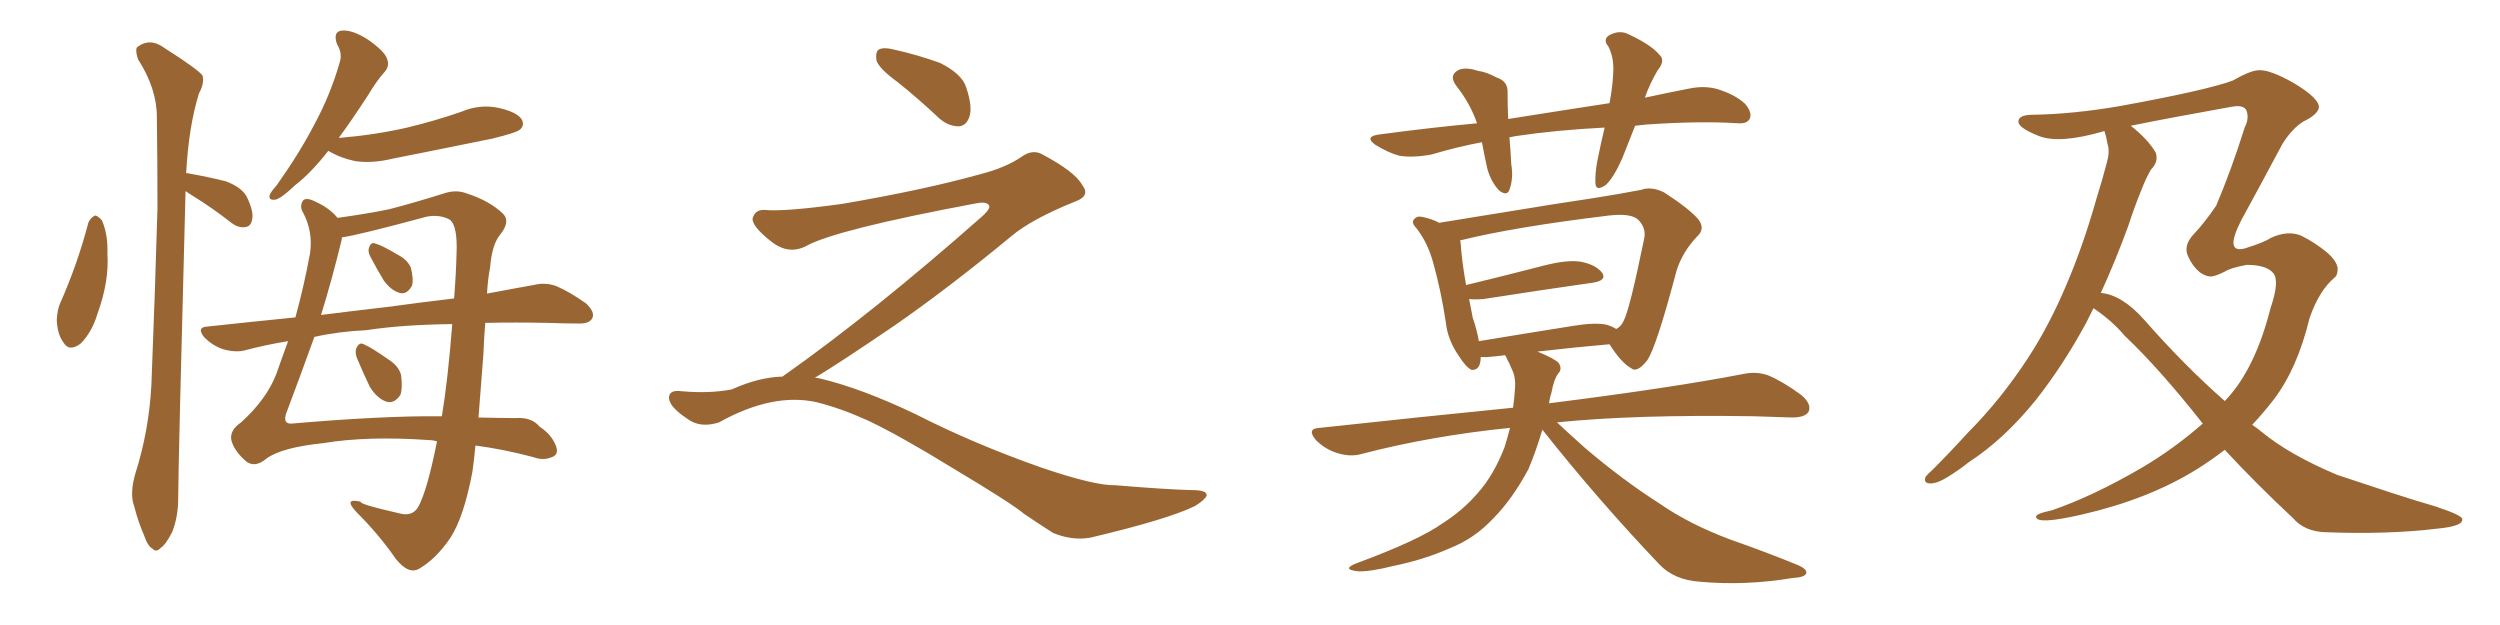 <svg xmlns="http://www.w3.org/2000/svg" xmlns:xlink="http://www.w3.org/1999/xlink" width="600" height="150"><path fill="#996633" padding="10" d="M21.24 53.32L21.24 53.32Q21.83 52.15 22.85 51.71L22.85 51.71Q23.58 51.86 24.46 52.88L24.46 52.88Q25.93 56.25 25.78 60.79L25.78 60.79Q26.22 67.53 23.44 75.15L23.44 75.15Q22.12 79.69 19.34 82.47L19.34 82.47Q16.55 84.52 15.23 82.18L15.23 82.18Q13.77 80.27 13.62 76.76L13.62 76.76Q13.77 74.41 14.36 72.95L14.36 72.95Q18.60 63.43 21.24 53.32ZM44.53 45.85L44.53 45.85Q42.77 112.35 42.77 119.53L42.77 119.53Q42.77 124.07 41.31 127.73L41.31 127.73Q39.70 130.81 38.67 131.40L38.67 131.40Q37.50 132.71 36.62 131.69L36.62 131.69Q35.45 131.10 34.57 128.47L34.57 128.47Q33.11 125.10 32.23 121.58L32.23 121.58Q31.05 118.51 32.52 113.53L32.52 113.53Q35.74 103.42 36.33 92.43L36.33 92.43Q37.21 70.31 37.79 50.10L37.79 50.10Q37.79 38.38 37.65 28.13L37.65 28.13Q37.65 21.24 33.11 14.21L33.11 14.21Q32.37 11.87 32.96 11.28L32.96 11.28Q36.04 8.94 39.55 11.57L39.55 11.57Q47.61 16.70 48.63 18.16L48.63 18.16Q49.07 20.07 47.75 22.41L47.75 22.41Q45.26 30.47 44.68 41.60L44.68 41.60Q44.97 41.46 45.12 41.60L45.12 41.60Q50.10 42.48 54.20 43.51L54.20 43.51Q58.45 45.12 59.47 47.75L59.47 47.75Q60.94 50.98 60.50 52.73L60.50 52.73Q60.21 54.35 58.89 54.49L58.89 54.49Q57.28 54.79 55.52 53.47L55.52 53.47Q50.83 49.80 46.29 47.02L46.29 47.02Q45.12 46.29 44.53 45.85ZM78.81 36.18L78.81 36.18Q74.56 41.60 70.90 44.38L70.90 44.38Q67.68 47.46 66.21 47.90L66.21 47.90Q64.31 48.19 64.75 46.73L64.75 46.73Q65.04 46.00 66.36 44.53L66.36 44.53Q71.78 36.91 75.44 29.88L75.44 29.88Q79.25 22.85 81.45 15.23L81.45 15.23Q82.32 12.89 80.86 10.55L80.86 10.55Q79.83 7.47 82.18 7.32L82.18 7.32Q84.67 7.18 88.33 9.52L88.33 9.52Q92.29 12.30 92.87 14.06L92.87 14.06Q93.60 15.82 92.29 17.29L92.29 17.29Q90.53 19.19 88.33 22.85L88.33 22.85Q84.52 28.71 81.30 33.11L81.30 33.11Q90.09 32.37 97.71 30.62L97.71 30.62Q104.44 29.00 110.74 26.81L110.74 26.81Q115.28 24.90 119.82 25.93L119.82 25.93Q124.22 26.95 125.24 28.71L125.24 28.71Q125.98 30.18 124.66 31.20L124.66 31.20Q123.63 31.93 118.21 33.25L118.21 33.25Q106.05 35.74 94.19 38.09L94.19 38.09Q89.36 39.26 85.25 38.67L85.25 38.67Q81.88 37.94 79.54 36.62L79.54 36.62Q78.96 36.33 78.81 36.18ZM116.46 77.49L116.46 77.49Q116.16 81.01 116.02 84.96L116.02 84.96Q115.43 92.58 114.84 100.20L114.84 100.20Q120.85 100.34 123.63 100.34L123.63 100.34Q127.59 100.05 129.49 102.39L129.49 102.39Q132.42 104.30 133.45 107.08L133.45 107.08Q134.18 109.13 132.42 109.72L132.42 109.72Q130.37 110.60 128.03 109.72L128.03 109.72Q120.85 107.81 114.11 106.93L114.11 106.93Q113.82 110.01 113.38 113.23L113.38 113.23Q111.33 124.07 108.11 129.05L108.11 129.05Q104.74 134.03 100.78 136.38L100.78 136.38Q98.14 138.13 94.92 134.03L94.92 134.03Q90.97 128.32 85.69 123.05L85.69 123.05Q82.18 119.38 86.57 120.41L86.57 120.41Q86.13 121.00 95.80 123.19L95.80 123.19Q98.88 124.07 100.34 121.73L100.34 121.73Q102.54 117.77 104.88 105.91L104.88 105.91Q103.86 105.62 102.98 105.62L102.98 105.62Q88.18 104.59 77.64 106.35L77.64 106.35Q67.68 107.37 64.01 110.01L64.01 110.01Q60.94 112.65 58.59 110.30L58.59 110.30Q56.10 107.96 55.52 105.62L55.52 105.62Q55.08 103.27 57.86 101.37L57.86 101.37Q64.01 95.80 66.36 89.65L66.36 89.65Q67.68 85.84 69.14 81.88L69.14 81.88Q63.72 82.76 58.74 84.08L58.74 84.08Q56.54 84.67 53.47 83.79L53.47 83.79Q50.98 82.91 49.07 81.01L49.07 81.01Q47.02 78.52 49.80 78.37L49.80 78.37Q60.64 77.20 70.90 76.17L70.90 76.17Q72.95 68.70 74.41 60.79L74.41 60.79Q75.15 55.66 72.80 51.12L72.80 51.12Q71.92 49.80 72.51 48.49L72.51 48.49Q73.10 47.02 75.88 48.49L75.88 48.49Q79.10 49.95 81.01 52.29L81.01 52.29Q88.33 51.27 93.31 50.24L93.31 50.24Q99.02 48.78 106.49 46.44L106.49 46.44Q109.42 45.41 112.06 46.44L112.06 46.44Q117.48 48.19 120.70 51.27L120.70 51.27Q122.61 53.17 119.97 56.40L119.97 56.40Q118.07 58.74 117.63 64.16L117.63 64.16Q117.04 67.24 116.89 70.46L116.89 70.46Q123.05 69.29 128.03 68.41L128.03 68.41Q130.96 67.68 133.59 68.70L133.59 68.70Q136.67 70.02 140.63 72.80L140.63 72.80Q142.97 75 142.09 76.46L142.09 76.46Q141.36 77.78 138.57 77.64L138.57 77.64Q135.21 77.64 131.54 77.49L131.54 77.49Q123.49 77.34 116.46 77.49ZM87.89 79.25L87.89 79.25Q81.30 79.54 75.44 80.86L75.44 80.86Q71.92 90.67 68.70 99.17L68.70 99.17Q67.82 101.81 70.02 101.66L70.02 101.66Q91.85 99.76 106.05 99.90L106.05 99.90Q107.52 90.97 108.54 77.78L108.54 77.78Q96.39 77.93 87.89 79.25ZM92.87 73.68L92.87 73.68Q101.51 72.51 108.98 71.63L108.98 71.63Q109.42 66.36 109.57 60.94L109.57 60.94Q109.86 54.20 107.96 52.73L107.96 52.73Q105.62 51.42 102.39 52.00L102.39 52.00Q86.13 56.40 82.03 56.98L82.03 56.98Q82.03 57.28 82.03 57.42L82.03 57.42Q79.69 67.09 77.05 75.59L77.05 75.59Q85.25 74.56 92.87 73.68ZM88.92 61.67L88.92 61.67Q88.18 60.35 88.62 59.33L88.62 59.33Q89.06 58.01 90.09 58.45L90.09 58.45Q91.70 58.89 95.36 61.08L95.36 61.08Q97.71 62.26 98.58 64.16L98.58 64.16Q99.32 67.09 98.88 68.55L98.88 68.55Q97.71 70.75 95.95 70.31L95.95 70.31Q93.90 69.73 92.14 67.38L92.14 67.38Q90.38 64.45 88.92 61.67ZM85.69 85.99L85.69 85.99L85.69 85.99Q85.11 84.52 85.55 83.50L85.55 83.50Q86.28 82.03 87.30 82.62L87.30 82.62Q89.06 83.35 93.02 86.13L93.02 86.13Q95.65 87.74 96.24 89.94L96.24 89.94Q96.68 93.02 96.09 94.78L96.09 94.78Q94.63 96.97 92.72 96.39L92.72 96.39Q90.53 95.65 88.77 92.87L88.77 92.87Q87.16 89.50 85.69 85.99ZM215.33 19.63L215.33 19.63Q210.94 16.41 210.35 14.50L210.35 14.50Q210.06 12.45 210.94 11.87L210.94 11.87Q212.11 11.28 214.45 11.87L214.45 11.87Q220.31 13.18 225.59 15.09L225.59 15.09Q230.86 17.72 231.88 20.95L231.88 20.95Q233.50 25.78 232.62 28.13L232.62 28.13Q231.88 30.18 230.13 30.32L230.13 30.32Q227.64 30.32 225.44 28.42L225.44 28.42Q220.31 23.58 215.33 19.63ZM187.79 90.38L187.79 90.38L187.79 90.38Q209.62 75 236.13 51.56L236.13 51.56Q237.89 49.80 237.30 49.22L237.30 49.22Q236.72 48.34 234.38 48.78L234.38 48.78Q200.68 55.08 193.51 59.03L193.51 59.03Q189.26 61.23 185.16 58.01L185.16 58.01Q180.47 54.35 180.62 52.44L180.62 52.44Q181.20 50.24 183.54 50.39L183.54 50.39Q188.38 50.83 202.15 48.93L202.15 48.93Q221.78 45.56 234.96 41.89L234.96 41.89Q241.41 40.28 245.36 37.50L245.36 37.50Q247.71 35.89 249.90 36.91L249.90 36.91Q257.96 41.16 259.72 44.38L259.72 44.38Q261.77 47.02 258.11 48.34L258.11 48.34Q247.56 52.59 242.72 56.69L242.72 56.69Q227.64 69.14 214.75 78.08L214.75 78.08Q201.42 87.16 195.56 90.67L195.56 90.67Q196.14 90.67 196.73 90.82L196.73 90.82Q206.69 93.16 219.87 99.46L219.87 99.46Q233.64 106.49 249.90 112.21L249.90 112.21Q262.79 116.60 267.77 116.46L267.77 116.46Q279.93 117.48 286.23 117.63L286.23 117.63Q289.75 117.63 289.60 118.95L289.60 118.95Q289.16 119.97 286.82 121.44L286.82 121.44Q280.22 124.66 261.62 129.05L261.62 129.05Q257.23 129.79 252.69 127.88L252.69 127.88Q248.58 125.24 245.80 123.34L245.80 123.34Q242.87 120.85 228.66 112.35L228.66 112.35Q215.77 104.44 208.30 100.93L208.30 100.93Q201.86 98.00 196.00 96.53L196.00 96.53Q185.45 94.19 172.56 101.37L172.56 101.37Q168.02 102.83 164.94 100.49L164.94 100.49Q160.69 97.71 160.55 95.51L160.55 95.51Q160.55 93.46 163.62 93.90L163.62 93.90Q170.36 94.48 175.63 93.46L175.63 93.46Q182.08 90.53 187.79 90.38ZM392.43 30.18L392.43 30.18Q390.82 34.28 389.36 37.94L389.36 37.94Q387.30 42.63 385.40 44.38L385.40 44.38Q383.06 46.00 382.91 44.09L382.91 44.09Q382.76 41.89 383.35 38.67L383.35 38.67Q384.23 34.28 385.11 30.62L385.11 30.62Q373.54 31.20 363.72 32.67L363.72 32.67Q362.84 32.81 362.26 32.96L362.26 32.96Q362.55 35.89 362.70 39.40L362.70 39.40Q363.28 42.77 362.26 45.56L362.26 45.56Q361.67 47.17 359.77 45.70L359.77 45.70Q357.86 43.65 356.98 40.58L356.98 40.58Q356.25 37.35 355.66 34.13L355.66 34.13Q349.51 35.30 343.65 37.06L343.65 37.06Q338.96 37.94 335.74 37.35L335.74 37.35Q333.11 36.62 330.03 34.72L330.03 34.72Q327.25 32.67 331.35 32.23L331.35 32.23Q343.36 30.62 354.49 29.59L354.49 29.59Q352.88 24.90 349.66 20.80L349.66 20.80Q347.46 18.02 350.24 16.70L350.24 16.70Q352.00 16.11 354.64 16.99L354.64 16.99Q356.84 17.29 359.18 18.60L359.18 18.60Q361.96 19.48 361.82 22.27L361.82 22.27Q361.82 25.05 361.96 28.56L361.96 28.56Q374.85 26.51 386.28 24.76L386.28 24.76Q387.01 20.95 387.16 17.72L387.16 17.72Q387.45 13.92 385.99 11.13L385.99 11.13Q384.67 9.52 386.13 8.50L386.13 8.50Q388.77 7.03 391.11 8.35L391.11 8.35Q396.39 10.84 398.29 13.18L398.29 13.18Q399.76 14.50 397.85 16.85L397.85 16.85Q395.80 20.36 394.78 23.44L394.78 23.44Q400.20 22.27 405.47 21.24L405.47 21.24Q409.13 20.51 412.21 21.39L412.21 21.39Q416.46 22.71 418.80 24.90L418.80 24.90Q420.56 26.95 419.97 28.42L419.97 28.42Q419.38 29.74 417.19 29.59L417.19 29.59Q408.11 29.00 395.21 29.88L395.21 29.88Q393.75 30.03 392.43 30.18ZM370.17 103.13L370.17 103.13Q368.55 108.54 366.80 112.65L366.80 112.65Q362.84 119.97 358.30 124.51L358.30 124.51Q353.91 129.20 348.05 131.54L348.05 131.54Q341.75 134.33 334.57 135.79L334.57 135.79Q328.71 137.26 325.93 137.11L325.93 137.11Q321.83 136.67 325.49 135.21L325.49 135.21Q340.58 129.64 346.29 125.54L346.29 125.54Q351.12 122.46 354.64 118.36L354.64 118.36Q358.45 114.11 361.08 107.37L361.08 107.37Q361.82 105.03 362.40 102.69L362.40 102.69Q343.51 104.59 326.66 108.98L326.66 108.98Q324.02 109.72 320.80 108.69L320.80 108.69Q318.02 107.81 315.82 105.62L315.82 105.62Q313.48 102.83 316.70 102.69L316.70 102.69Q341.02 100.05 363.13 97.85L363.13 97.85Q363.43 95.80 363.57 93.60L363.57 93.60Q363.87 90.53 362.84 88.62L362.84 88.62Q362.26 87.16 361.67 86.13L361.67 86.13Q361.38 85.40 361.23 85.25L361.23 85.25Q358.89 85.55 356.98 85.69L356.98 85.69Q355.96 85.69 355.37 85.69L355.37 85.69Q355.37 88.92 353.17 88.77L353.17 88.77Q351.86 88.18 350.10 85.40L350.10 85.40Q347.46 81.59 347.02 77.49L347.02 77.49Q345.85 69.73 343.95 62.99L343.95 62.99Q342.63 58.15 339.84 54.64L339.84 54.64Q338.53 53.32 339.55 52.44L339.55 52.44Q340.14 51.86 341.02 52.00L341.02 52.00Q343.51 52.44 345.41 53.47L345.41 53.47Q352.73 52.29 361.67 50.83L361.67 50.83Q373.10 48.93 382.03 47.61L382.03 47.61Q388.62 46.58 393.90 45.56L393.90 45.56Q396.24 44.68 399.32 46.14L399.32 46.14Q405.47 50.10 407.67 52.73L407.67 52.73Q409.28 54.93 407.37 56.69L407.37 56.69Q403.86 60.35 402.39 64.89L402.39 64.89L402.39 64.89Q397.56 83.20 395.36 86.43L395.36 86.43Q392.87 89.65 391.41 88.33L391.41 88.33Q389.06 87.01 386.28 82.62L386.28 82.62Q377.93 83.35 368.99 84.38L368.99 84.38Q373.24 86.13 374.12 87.16L374.12 87.16Q375 88.62 373.97 89.65L373.97 89.65Q372.95 90.97 372.36 94.19L372.36 94.19Q371.92 95.51 371.78 96.83L371.78 96.83Q372.07 96.68 372.66 96.68L372.66 96.68Q401.51 93.02 418.21 89.79L418.21 89.79Q421.58 89.06 424.37 90.09L424.37 90.09Q427.88 91.55 432.28 94.78L432.28 94.78Q434.91 96.97 434.03 98.88L434.03 98.88Q433.15 100.20 430.08 100.20L430.08 100.20Q425.83 100.05 420.85 99.90L420.85 99.90Q392.29 99.46 373.68 101.37L373.68 101.37Q376.32 103.86 380.42 107.52L380.42 107.52Q389.36 115.14 398.29 120.85L398.29 120.85Q405.47 125.83 415.28 129.49L415.28 129.49Q424.07 132.57 431.54 135.64L431.54 135.64Q433.89 136.67 433.45 137.70L433.45 137.70Q433.01 138.57 430.22 138.72L430.22 138.72Q418.80 140.63 407.81 139.60L407.81 139.60Q401.81 139.16 398.29 135.50L398.29 135.50Q383.50 119.97 370.17 103.13ZM385.55 77.93L385.55 77.93L385.55 77.93Q387.01 78.37 387.89 78.96L387.89 78.96Q389.06 78.37 389.65 77.05L389.65 77.05Q391.11 74.41 394.63 57.13L394.63 57.13Q395.07 54.79 393.31 52.88L393.31 52.88Q391.70 51.12 386.28 51.71L386.28 51.71Q363.28 54.49 350.39 57.71L350.39 57.71Q350.54 58.01 350.54 58.15L350.54 58.15Q350.83 62.70 351.86 68.41L351.86 68.41Q360.35 66.36 370.61 63.72L370.61 63.72Q376.32 62.26 379.54 62.84L379.54 62.84Q383.06 63.57 384.52 65.48L384.52 65.48Q385.69 67.24 382.47 67.82L382.47 67.82Q371.04 69.43 355.96 71.78L355.96 71.78Q354.05 71.92 352.59 71.78L352.59 71.78Q353.03 74.12 353.47 76.32L353.47 76.32Q354.49 79.25 354.93 81.88L354.93 81.88Q365.48 80.13 377.49 78.22L377.49 78.22Q382.76 77.34 385.55 77.93ZM502.44 73.97L502.44 73.97Q501.56 75.73 500.68 77.49L500.68 77.49Q495.12 87.74 488.53 96.09L488.53 96.09Q480.91 105.47 472.56 110.89L472.56 110.89Q470.36 112.65 467.58 114.40L467.58 114.40Q464.79 116.16 463.04 116.02L463.04 116.02Q461.57 115.87 462.16 114.40L462.16 114.40Q462.74 113.67 463.77 112.79L463.77 112.79Q468.16 108.40 472.27 103.86L472.27 103.86Q480.18 95.95 486.77 85.84L486.77 85.84Q491.75 78.22 495.85 68.55L495.85 68.55Q499.95 59.03 503.17 47.61L503.17 47.61Q504.64 42.92 505.66 38.96L505.66 38.96Q506.40 36.33 505.81 34.57L505.81 34.57Q505.52 32.81 505.08 31.49L505.08 31.49Q504.93 31.49 504.93 31.49L504.93 31.49Q494.38 34.57 489.40 32.67L489.40 32.67Q484.57 30.76 484.42 29.30L484.42 29.30Q484.28 27.54 487.94 27.54L487.94 27.54Q497.46 27.39 508.59 25.49L508.59 25.49Q529.54 21.68 535.84 19.34L535.84 19.34Q540.23 16.85 542.14 16.85L542.14 16.85Q544.78 16.70 550.49 19.92L550.49 19.92Q557.08 23.88 556.49 26.07L556.49 26.07Q555.91 27.69 552.83 29.15L552.83 29.15Q550.20 30.76 547.85 34.42L547.85 34.42Q541.11 47.02 537.89 52.88L537.89 52.88Q533.79 60.94 538.77 59.62L538.77 59.62Q543.46 58.15 544.92 57.13L544.92 57.13Q549.02 55.22 552.25 56.54L552.25 56.54Q555.76 58.30 558.54 60.64L558.54 60.64Q560.89 62.70 561.04 64.45L561.04 64.45Q561.04 65.92 560.45 66.50L560.45 66.50Q556.64 69.58 554.30 76.32L554.30 76.32Q551.37 88.48 545.65 95.95L545.65 95.95Q543.16 99.17 540.53 101.95L540.53 101.95Q541.85 102.83 542.87 103.71L542.87 103.71Q549.46 109.13 560.89 113.96L560.89 113.96Q565.87 115.58 574.22 118.36L574.22 118.36Q579.64 120.12 584.62 121.58L584.62 121.58Q590.77 123.63 590.92 124.51L590.92 124.51Q591.36 126.27 585.06 126.86L585.06 126.86Q573.05 128.32 558.11 127.73L558.11 127.73Q553.13 127.59 550.34 124.37L550.34 124.37Q541.41 116.02 533.94 107.96L533.94 107.96Q530.71 110.45 527.20 112.65L527.20 112.65Q515.63 119.82 499.66 123.49L499.66 123.49Q488.82 125.98 488.67 124.07L488.67 124.07Q488.38 123.34 492.48 122.46L492.48 122.46Q502.29 119.09 513.87 112.35L513.87 112.35Q521.63 107.81 528.66 101.66L528.66 101.66Q518.41 88.62 509.91 80.57L509.91 80.57Q506.98 77.05 502.44 73.97ZM514.75 76.90L514.75 76.90L514.75 76.90Q524.27 87.74 533.94 96.24L533.94 96.24Q534.08 96.09 534.23 95.95L534.23 95.95Q541.26 88.48 544.92 73.97L544.92 73.97Q547.12 67.53 545.65 65.63L545.65 65.63Q544.04 63.57 539.21 63.57L539.21 63.57Q535.25 64.31 533.94 65.19L533.94 65.19Q531.59 66.36 530.57 66.36L530.57 66.36Q529.39 66.36 527.93 65.33L527.93 65.33Q526.17 63.87 525.15 61.52L525.15 61.52Q523.97 59.03 526.32 56.40L526.32 56.40Q529.10 53.47 531.88 49.37L531.88 49.37Q535.55 40.72 538.77 30.47L538.77 30.47Q539.79 28.56 539.21 26.66L539.21 26.66Q538.62 25.05 535.55 25.63L535.55 25.63Q520.75 28.27 511.38 30.18L511.38 30.18Q515.48 33.40 517.38 36.62L517.38 36.62Q518.12 38.82 516.21 40.72L516.21 40.72Q514.89 43.07 514.01 45.41L514.01 45.41Q512.26 49.66 510.79 54.20L510.79 54.20Q507.86 62.26 504.20 70.31L504.20 70.31Q509.33 70.75 514.75 76.90Z"/></svg>